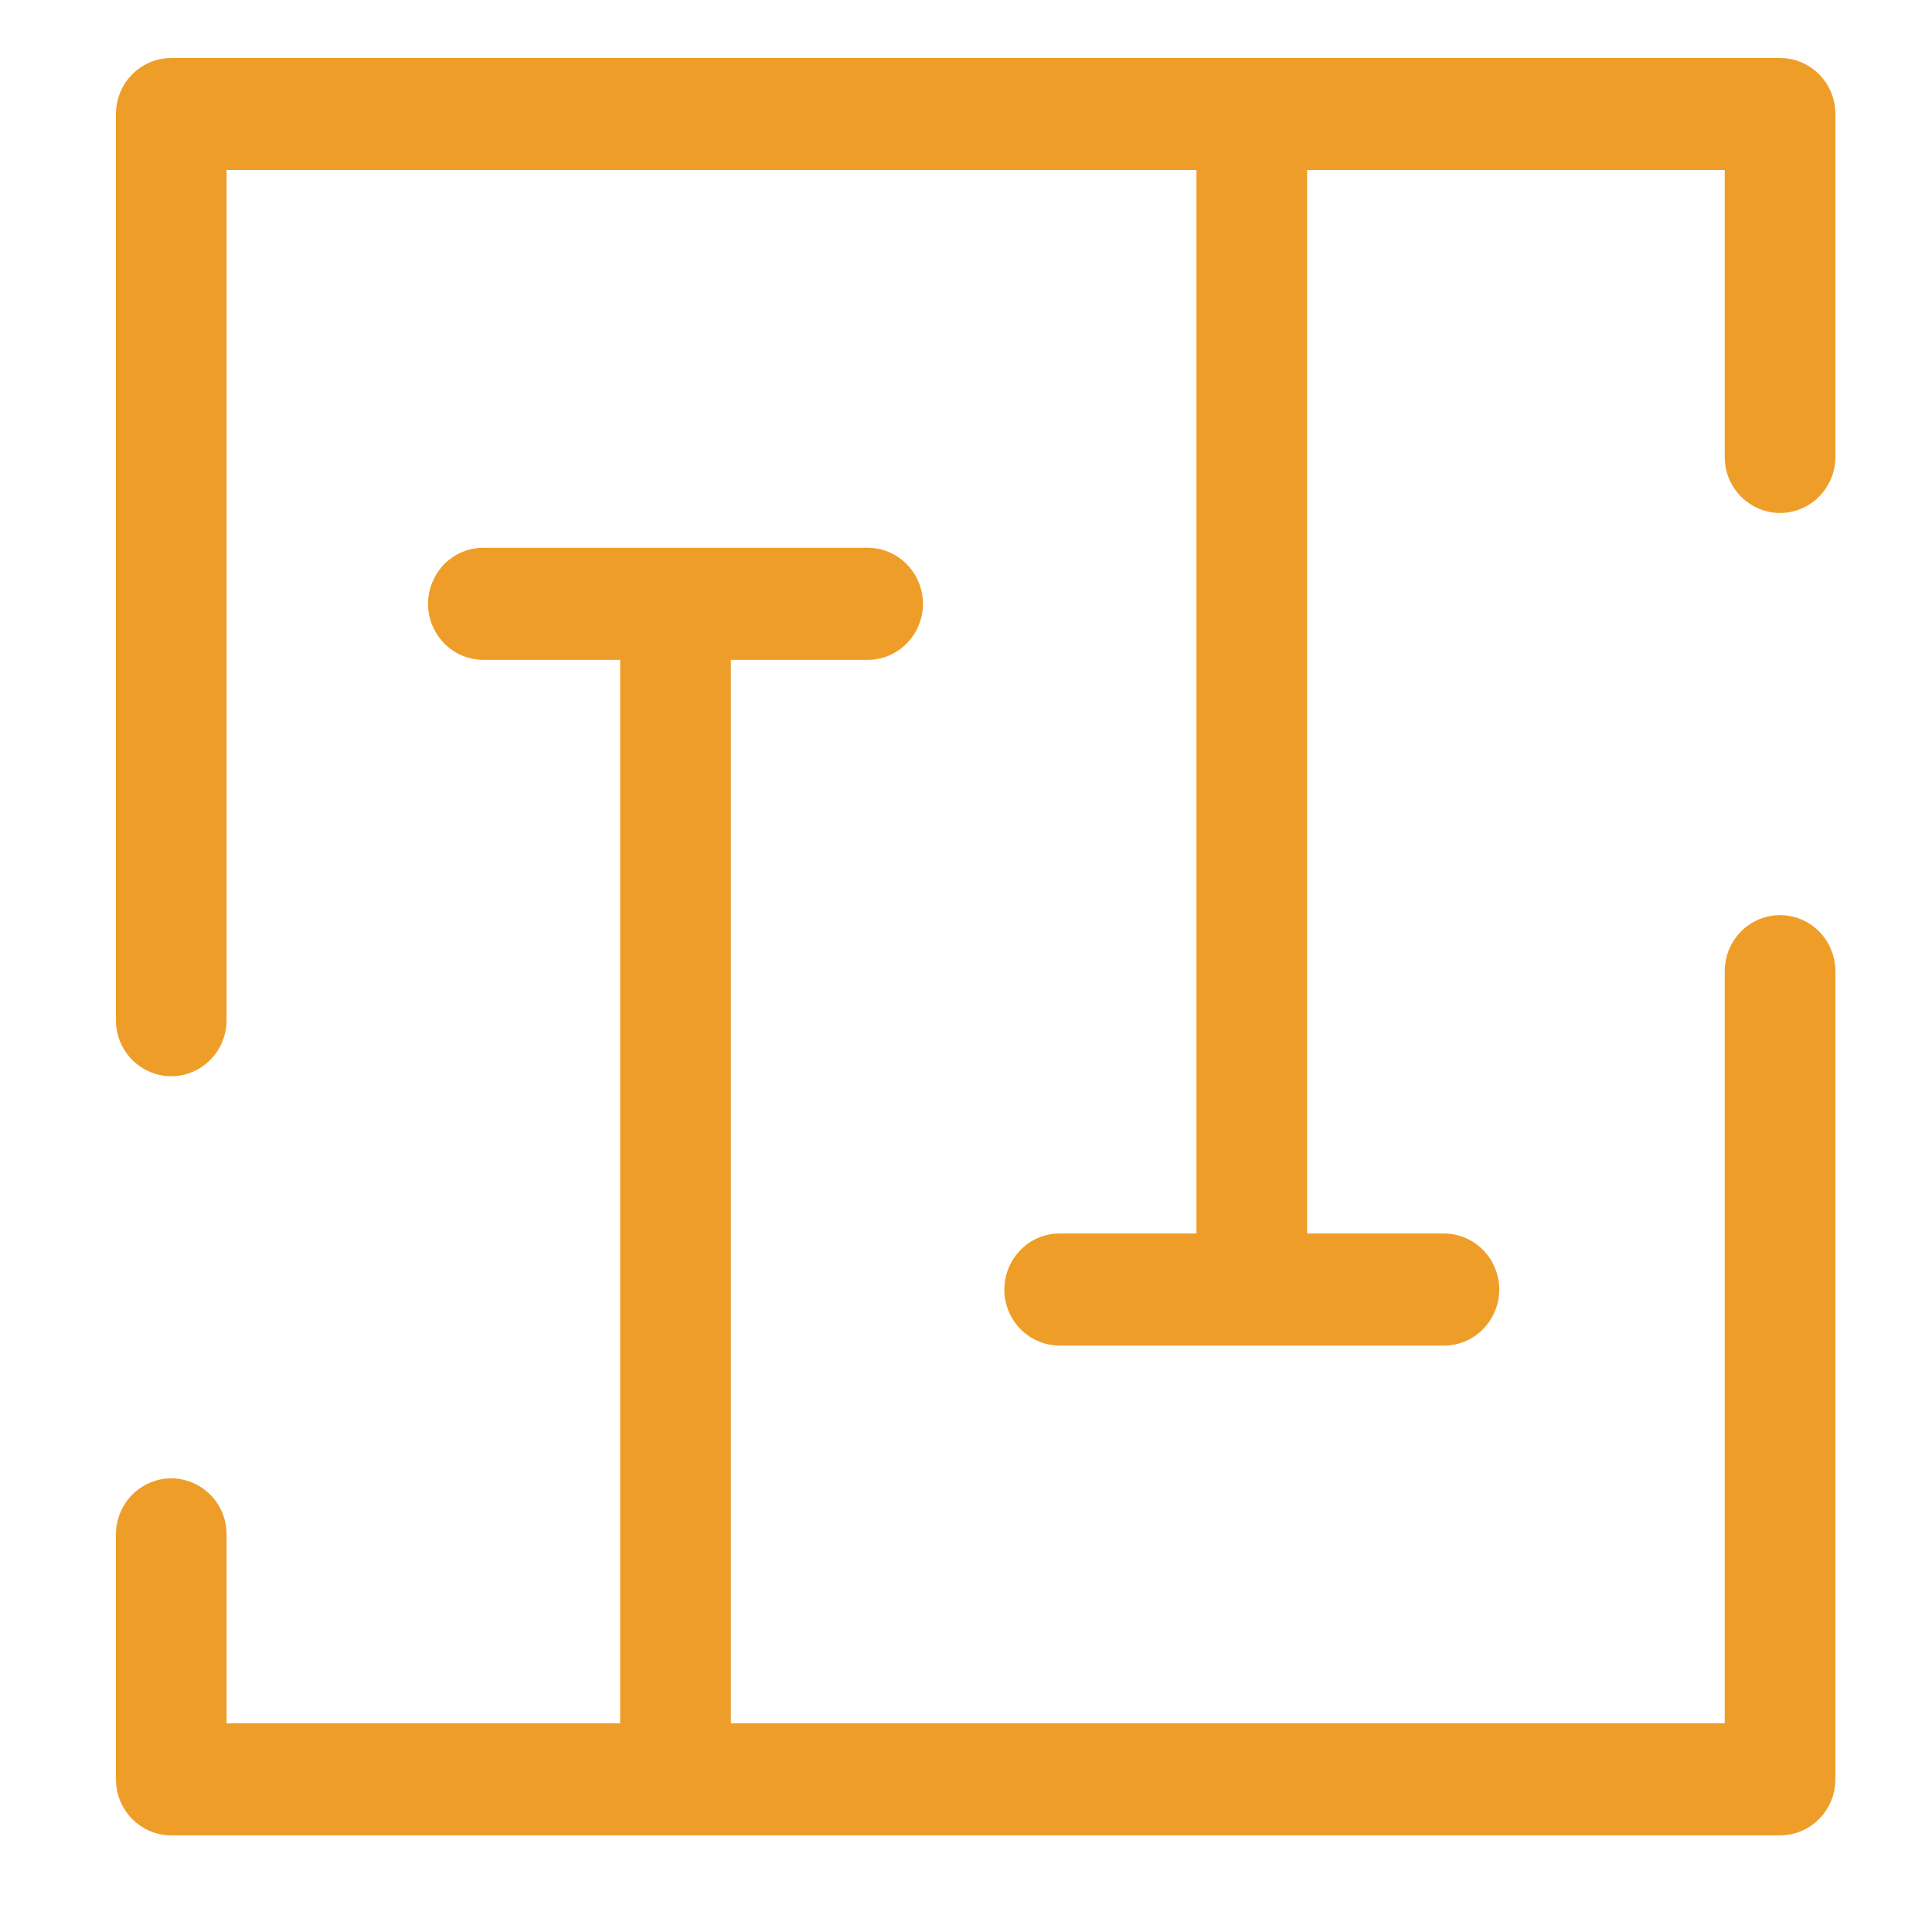 <?xml version="1.0" encoding="UTF-8"?> <svg xmlns="http://www.w3.org/2000/svg" viewBox="0 0 100.00 100.00" data-guides="{&quot;vertical&quot;:[],&quot;horizontal&quot;:[]}"><defs></defs><path fill="#ee9e28" stroke="#ee9e28" fill-opacity="1" stroke-width="2" stroke-opacity="1" color="rgb(51, 51, 51)" fill-rule="evenodd" id="tSvg10fbeac6c8f" title="Path 9" d="M92.135 48.366C91.106 48.366 90.271 49.218 90.271 50.268C90.271 63.578 90.271 76.888 90.271 90.197C72.457 90.197 54.643 90.197 36.828 90.197C36.828 71.183 36.828 52.169 36.828 33.155C39.521 33.155 42.214 33.155 44.907 33.155C46.342 33.155 47.239 31.571 46.521 30.303C46.188 29.715 45.573 29.352 44.907 29.352C38.278 29.352 31.65 29.352 25.021 29.352C23.586 29.352 22.689 30.937 23.407 32.204C23.74 32.793 24.355 33.155 25.021 33.155C27.714 33.155 30.407 33.155 33.1 33.155C33.1 52.169 33.1 71.183 33.1 90.197C25.643 90.197 18.186 90.197 10.728 90.197C10.728 86.606 10.728 83.014 10.728 79.423C10.728 77.959 9.175 77.044 7.932 77.776C7.355 78.116 7 78.743 7 79.423C7 83.648 7 87.873 7 92.099C7 93.149 7.835 94 8.864 94C36.621 94 64.378 94 92.135 94C93.165 94 94 93.149 94 92.099C94 78.155 94 64.212 94 50.268C94 49.218 93.165 48.366 92.135 48.366Z" style=""></path><path fill="#ee9e28" stroke="#ee9e28" fill-opacity="1" stroke-width="2" stroke-opacity="1" color="rgb(51, 51, 51)" fill-rule="evenodd" id="tSvg193e642c05d" title="Path 10" d="M92.135 4C64.378 4 36.621 4 8.864 4C7.835 4 7 4.851 7 5.902C7 21.535 7 37.169 7 52.803C7 54.267 8.553 55.181 9.796 54.45C10.373 54.11 10.728 53.482 10.728 52.803C10.728 37.803 10.728 22.803 10.728 7.803C28.128 7.803 45.528 7.803 62.928 7.803C62.928 26.817 62.928 45.831 62.928 64.845C60.236 64.845 57.543 64.845 54.85 64.845C53.415 64.845 52.518 66.43 53.235 67.697C53.568 68.286 54.184 68.648 54.85 68.648C61.478 68.648 68.107 68.648 74.736 68.648C76.171 68.648 77.068 67.064 76.35 65.796C76.017 65.208 75.401 64.845 74.736 64.845C72.043 64.845 69.35 64.845 66.657 64.845C66.657 45.831 66.657 26.817 66.657 7.803C74.528 7.803 82.4 7.803 90.271 7.803C90.271 13.085 90.271 18.366 90.271 23.648C90.271 25.112 91.825 26.027 93.068 25.295C93.644 24.955 94 24.327 94 23.648C94 17.733 94 11.817 94 5.902C94 4.851 93.165 4 92.135 4Z" style=""></path></svg> 